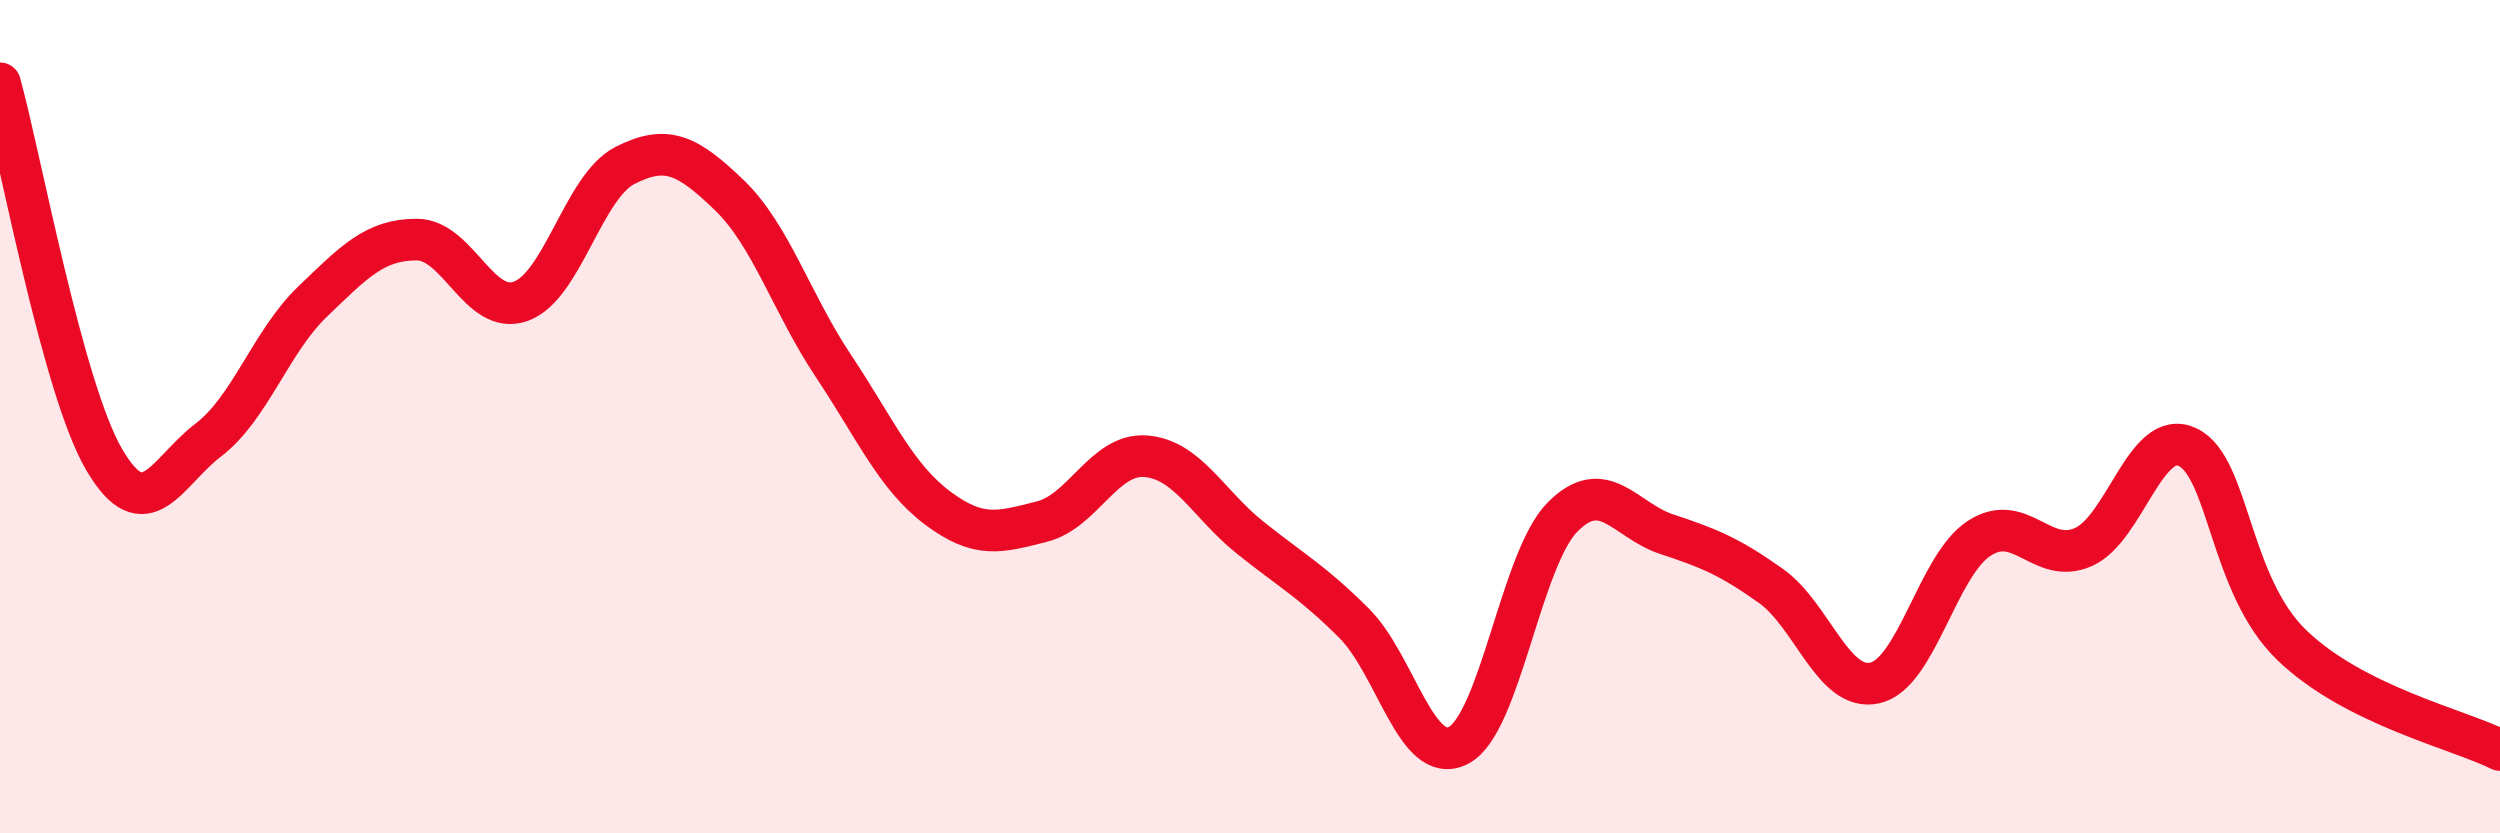 
    <svg width="60" height="20" viewBox="0 0 60 20" xmlns="http://www.w3.org/2000/svg">
      <path
        d="M 0,2 C 0.5,3.81 1.5,9.32 2.5,11.03 C 3.5,12.74 4,11.32 5,10.56 C 6,9.8 6.5,8.2 7.5,7.24 C 8.5,6.28 9,5.75 10,5.75 C 11,5.75 11.5,7.59 12.5,7.23 C 13.5,6.87 14,4.48 15,3.97 C 16,3.46 16.5,3.72 17.5,4.68 C 18.5,5.64 19,7.28 20,8.78 C 21,10.28 21.5,11.44 22.5,12.19 C 23.5,12.94 24,12.77 25,12.52 C 26,12.27 26.5,10.87 27.5,10.95 C 28.5,11.03 29,12.1 30,12.9 C 31,13.7 31.5,13.96 32.5,14.96 C 33.5,15.96 34,18.4 35,17.89 C 36,17.38 36.5,13.42 37.5,12.41 C 38.5,11.4 39,12.49 40,12.82 C 41,13.15 41.5,13.35 42.5,14.06 C 43.5,14.77 44,16.62 45,16.39 C 46,16.16 46.5,13.57 47.5,12.92 C 48.5,12.27 49,13.57 50,13.13 C 51,12.69 51.5,10.26 52.5,10.73 C 53.5,11.2 53.5,14.03 55,15.48 C 56.5,16.93 59,17.5 60,18L60 20L0 20Z"
        fill="#EB0A25"
        opacity="0.1"
        stroke-linecap="round"
        stroke-linejoin="round"
      />
      <path
        d="M 0,2 C 0.5,3.81 1.5,9.32 2.5,11.03 C 3.5,12.74 4,11.32 5,10.56 C 6,9.8 6.5,8.2 7.5,7.24 C 8.5,6.28 9,5.75 10,5.75 C 11,5.75 11.5,7.59 12.5,7.23 C 13.5,6.87 14,4.48 15,3.97 C 16,3.46 16.5,3.72 17.5,4.68 C 18.5,5.64 19,7.28 20,8.78 C 21,10.28 21.5,11.44 22.5,12.19 C 23.5,12.94 24,12.77 25,12.52 C 26,12.27 26.5,10.87 27.5,10.95 C 28.5,11.03 29,12.1 30,12.9 C 31,13.7 31.5,13.96 32.5,14.96 C 33.5,15.96 34,18.4 35,17.89 C 36,17.38 36.5,13.42 37.5,12.41 C 38.5,11.4 39,12.49 40,12.82 C 41,13.15 41.5,13.35 42.5,14.06 C 43.5,14.77 44,16.62 45,16.39 C 46,16.16 46.5,13.57 47.5,12.92 C 48.5,12.27 49,13.57 50,13.13 C 51,12.69 51.5,10.26 52.5,10.73 C 53.5,11.2 53.5,14.03 55,15.48 C 56.5,16.93 59,17.5 60,18"
        stroke="#EB0A25"
        stroke-width="1"
        fill="none"
        stroke-linecap="round"
        stroke-linejoin="round"
      />
    </svg>
  